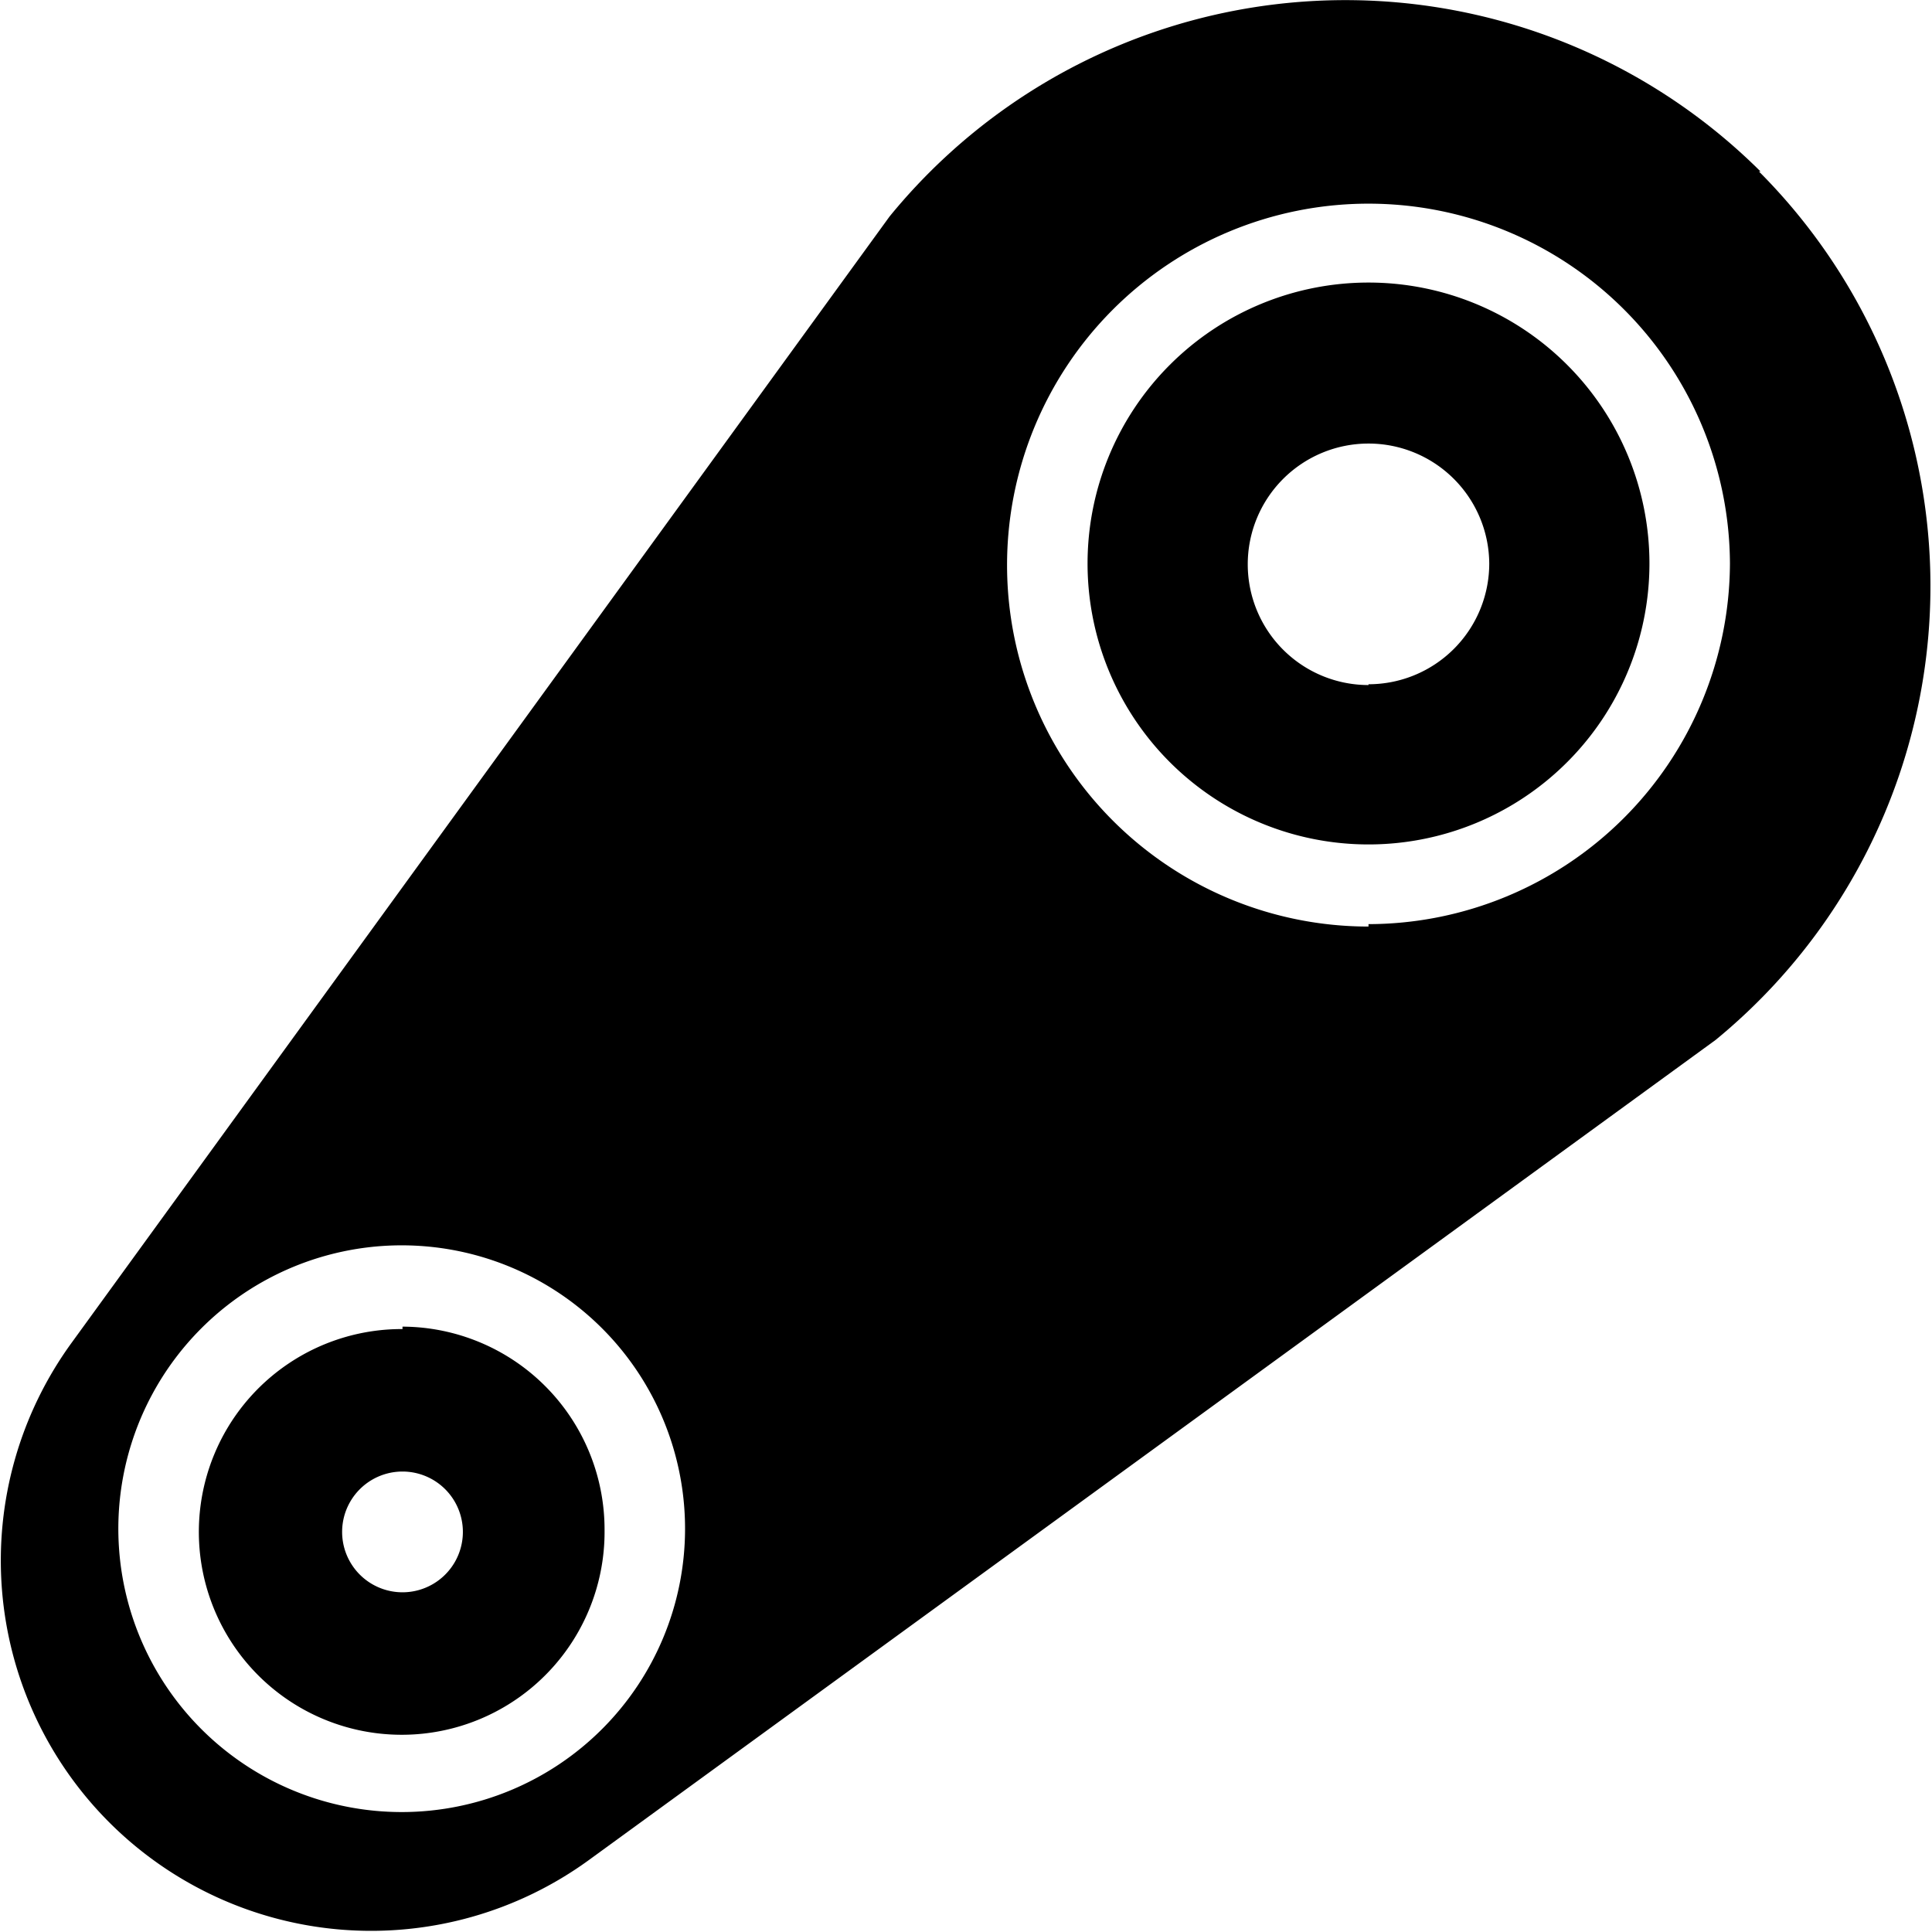 <svg xmlns="http://www.w3.org/2000/svg" viewBox="0 0 24 24"><path d="M17 3.51A3.49 3.49 0 1 0 20.49 7 3.49 3.49 0 0 0 17 3.51Zm0 5A1.5 1.5 0 1 1 18.5 7 1.5 1.5 0 0 1 17 8.5Zm0 -5A3.49 3.49 0 1 0 20.49 7 3.49 3.49 0 0 0 17 3.51Zm0 5A1.5 1.5 0 1 1 18.5 7 1.5 1.5 0 0 1 17 8.5Zm0 3A4.49 4.49 0 1 1 21.49 7 4.5 4.5 0 0 1 17 11.48Zm0 -8A3.49 3.49 0 1 0 20.49 7 3.49 3.49 0 0 0 17 3.51Zm0 5A1.5 1.5 0 1 1 18.5 7 1.5 1.5 0 0 1 17 8.5Zm-12 8A2.52 2.52 0 1 0 7.51 19 2.52 2.52 0 0 0 5 16.48Zm0 3.27a0.75 0.75 0 0 1 0 -1.5 0.75 0.75 0 0 1 0 1.5Zm0 -3.27A2.52 2.52 0 1 0 7.51 19 2.52 2.52 0 0 0 5 16.48Zm0 3.27a0.75 0.75 0 0 1 0 -1.5 0.75 0.75 0 0 1 0 1.5Zm0 -3.27A2.52 2.52 0 1 0 7.51 19 2.52 2.52 0 0 0 5 16.48Zm0 3.27a0.75 0.75 0 0 1 0 -1.5 0.75 0.75 0 0 1 0 1.5Zm0 -3.27A2.52 2.52 0 1 0 7.51 19 2.52 2.52 0 0 0 5 16.48Zm0 3.27a0.75 0.75 0 0 1 0 -1.5 0.75 0.75 0 0 1 0 1.5ZM21.87 2.13a7.31 7.31 0 0 0 -10.82 0.56L0.89 16.68a4.6 4.6 0 0 0 6.42 6.43l14 -10.19a7.29 7.29 0 0 0 0.54 -10.79ZM5 22.51A3.52 3.52 0 1 1 8.51 19 3.52 3.52 0 0 1 5 22.51Zm0 -6A2.52 2.52 0 1 0 7.51 19 2.52 2.52 0 0 0 5 16.48Zm0 3.27a0.75 0.75 0 0 1 0 -1.5 0.75 0.75 0 0 1 0 1.5Zm0 -3.27A2.52 2.52 0 1 0 7.51 19 2.52 2.52 0 0 0 5 16.48Zm0 3.27a0.75 0.75 0 0 1 0 -1.5 0.75 0.75 0 0 1 0 1.5Zm0 -3.27A2.52 2.52 0 1 0 7.51 19 2.52 2.52 0 0 0 5 16.48Zm0 3.27a0.75 0.75 0 0 1 0 -1.5 0.75 0.75 0 0 1 0 1.5Zm0 -3.27A2.52 2.52 0 1 0 7.51 19 2.52 2.52 0 0 0 5 16.48Zm0 3.27a0.75 0.75 0 0 1 0 -1.5 0.75 0.75 0 0 1 0 1.5Zm0 -3.27A2.52 2.52 0 1 0 7.51 19 2.52 2.52 0 0 0 5 16.48Zm0 3.27a0.75 0.75 0 0 1 0 -1.5 0.75 0.75 0 0 1 0 1.5Z" fill="#000000" stroke-width="1"></path></svg>